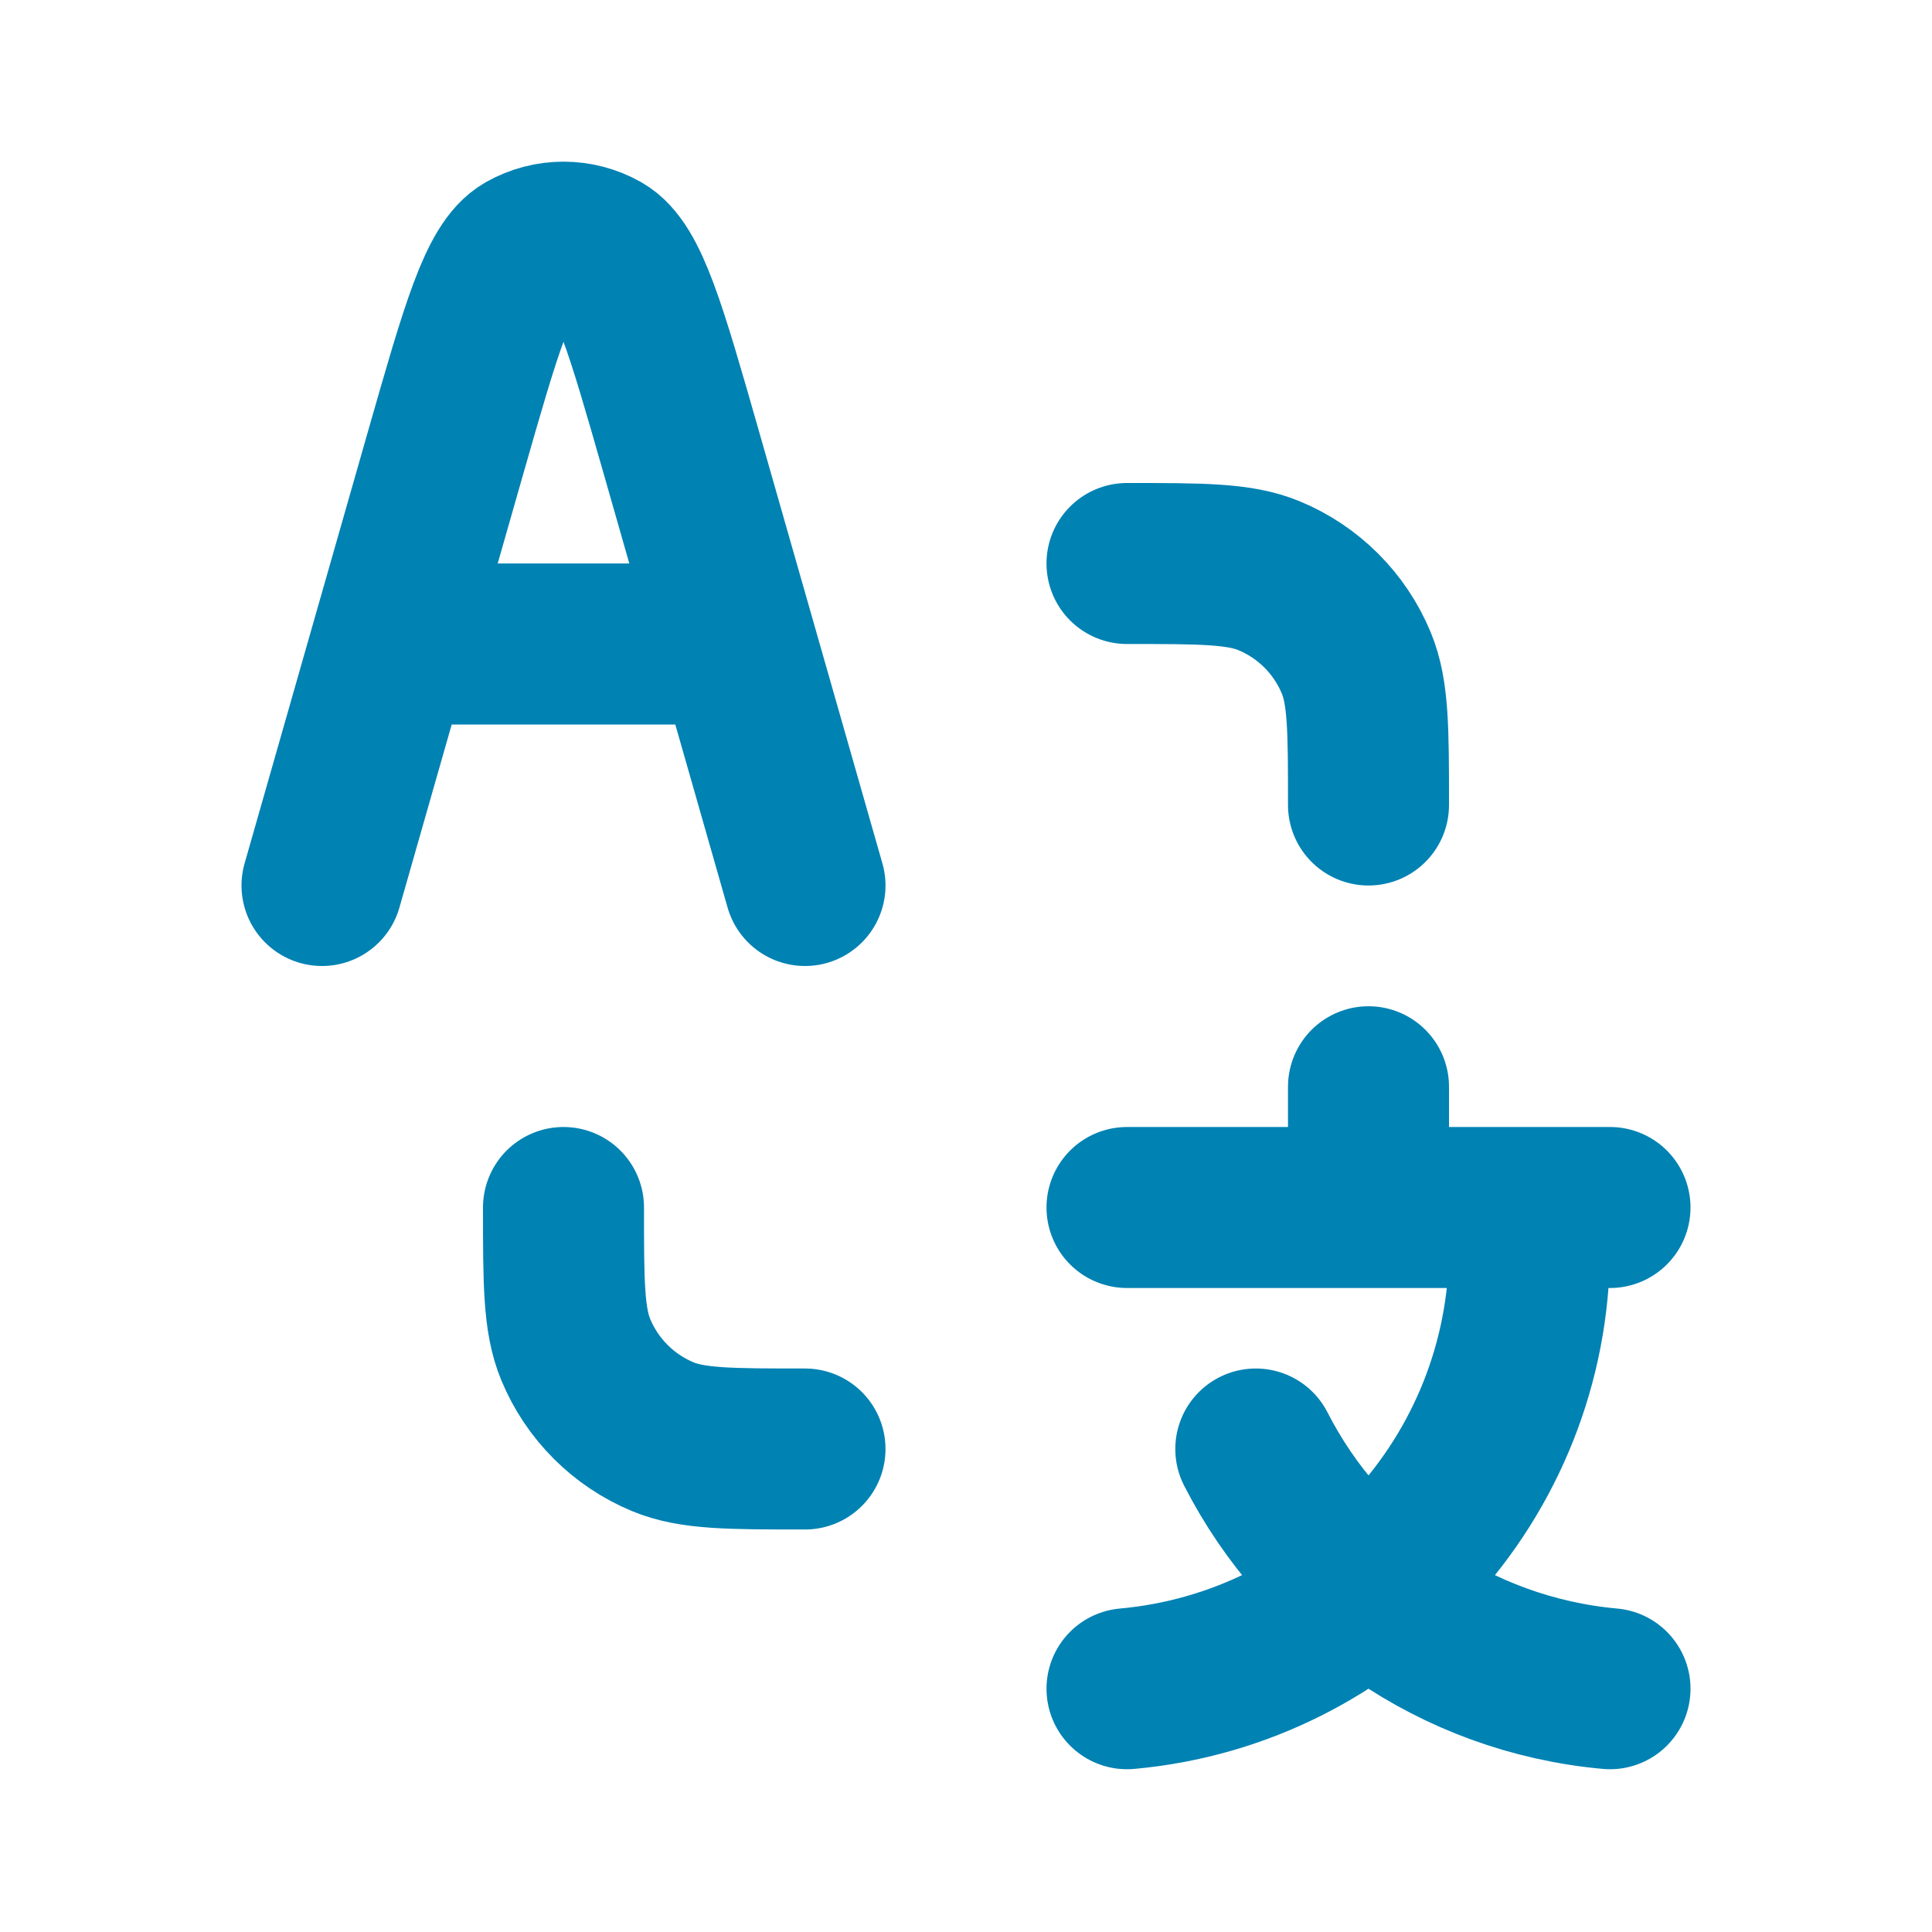 <svg xmlns="http://www.w3.org/2000/svg" width="800px" height="800px" viewBox="0 0 24 24" fill="none"><g id="SVGRepo_bgCarrier" stroke-width="0"></g><g id="SVGRepo_tracerCarrier" stroke-linecap="round" stroke-linejoin="round"></g><g id="SVGRepo_iconCarrier"><path d="M20 15H19M14 15H19M17 13.5V15M4.857 8H9.143M4 11L5.538 5.615C5.975 4.088 6.193 3.324 6.53 3.132C6.822 2.967 7.178 2.967 7.47 3.132C7.807 3.324 8.025 4.088 8.462 5.615L10 11M14 20.978C16.803 20.725 19 18.369 19 15.5V15M20 20.978C18.076 20.804 16.438 19.64 15.6 18M14 7C14.932 7 15.398 7 15.765 7.152C16.255 7.355 16.645 7.745 16.848 8.235C17 8.602 17 9.068 17 10M7 15C7 15.932 7 16.398 7.152 16.765C7.355 17.255 7.745 17.645 8.235 17.848C8.602 18 9.068 18 10 18" stroke="#0082B3" stroke-width="2" stroke-linecap="round" stroke-linejoin="round"></path></g></svg>